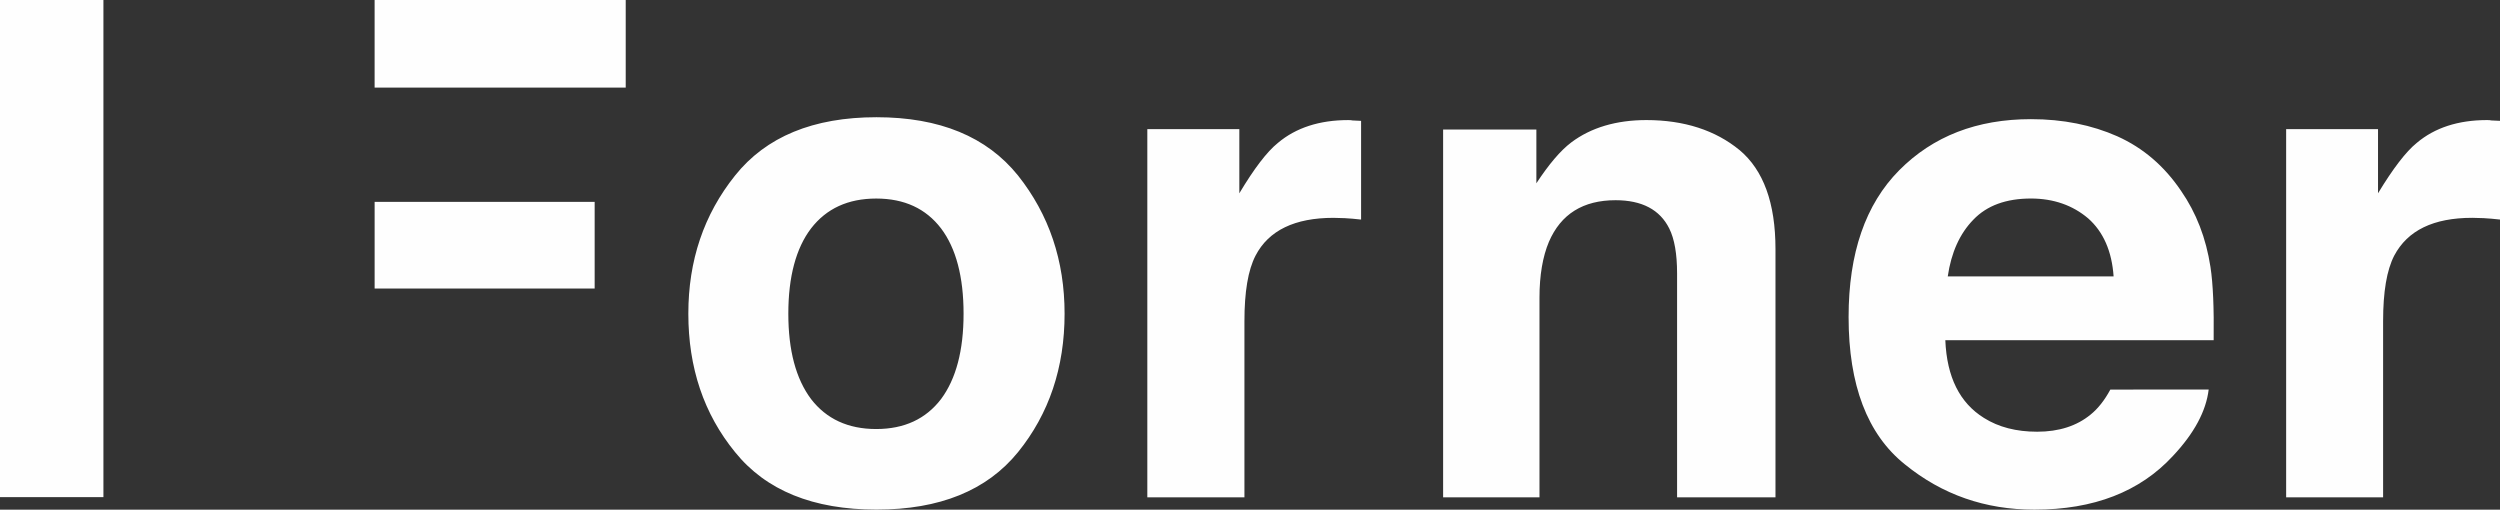 <?xml version="1.0" encoding="UTF-8"?>
<!DOCTYPE svg PUBLIC "-//W3C//DTD SVG 1.1//EN" "http://www.w3.org/Graphics/SVG/1.1/DTD/svg11.dtd">
<!-- Creator: CorelDRAW -->
<svg xmlns="http://www.w3.org/2000/svg" xml:space="preserve" width="49.053mm" height="10mm" version="1.1" style="shape-rendering:geometricPrecision; text-rendering:geometricPrecision; image-rendering:optimizeQuality; fill-rule:evenodd; clip-rule:evenodd"
viewBox="0 0 1648.43 336.05"
 xmlns:xlink="http://www.w3.org/1999/xlink"
 xmlns:xodm="http://www.corel.com/coreldraw/odm/2003">
 <rect x="0" y="0" width="1648.43" height="336.05" fill="#333333" stroke="none"/>
 <defs>
  <style type="text/css">
   <![CDATA[
    .fil0 {fill:#FEFEFE;fill-rule:nonzero}
   ]]>
  </style>
 </defs>
 <g id="Layer_x0020_1">
  <g>
   <path class="fil0" d="M671.26 298.13c-20.57,25.3 -51.68,37.89 -93.34,37.89 -41.71,0 -72.83,-12.59 -93.23,-37.89 -20.65,-25.27 -30.82,-55.72 -30.82,-91.3 0,-35 10.17,-65.31 30.82,-91.1 20.41,-25.56 51.53,-38.44 93.23,-38.44 41.67,0 72.76,12.87 93.34,38.44 20.46,25.77 30.7,56.1 30.7,91.1 0,35.59 -10.25,66.02 -30.7,91.3l0 0zm724.95 -208.21c16.98,7.64 30.91,19.61 41.94,35.95 10.01,14.48 16.44,31.05 19.37,50.15 1.72,11.21 2.36,27.1 2.11,48.3l-176.94 0c1.01,24.36 9.49,41.29 25.46,51.24 9.68,6.11 21.38,9.1 35.08,9.1 14.36,0 26.11,-3.81 35.18,-11.24 4.93,-3.94 9.33,-9.57 13.09,-16.55l64.84 -0.01c-1.72,14.3 -9.6,28.91 -23.57,43.78 -21.76,23.59 -52.16,35.41 -91.36,35.41 -32.32,0 -60.72,-9.8 -85.4,-29.88 -24.78,-19.84 -37.1,-52.38 -37.1,-97.13 0,-42.09 11.09,-74.28 33.38,-96.78 22.35,-22.5 51.24,-33.69 86.85,-33.69 21.11,-0.02 40.17,3.85 57.07,11.34l0 0zm-1396.21 237.88l68.19 0 0 -327.79 -68.19 0 0 327.79zm1643.01 -248.37c0.73,0.06 2.58,0.12 5.42,0.25l0 65.09c-4.08,-0.41 -7.62,-0.81 -10.7,-0.93 -3.06,-0.12 -5.69,-0.21 -7.57,-0.21 -25.54,0 -42.65,8.24 -51.49,24.95 -4.9,9.53 -7.32,23.76 -7.32,43.24l0 116.09 -63.93 -0 0 -242.78 60.58 0 0 42.31c9.85,-16.24 18.32,-27.38 25.59,-33.26 11.86,-9.99 27.33,-15.01 46.36,-15.01 1.16,0.01 2.14,0.06 3.05,0.28zm-341.81 65.4c-8.98,9.17 -14.61,21.68 -16.91,37.42l109.36 0.01c-1.14,-16.59 -6.77,-29.45 -16.82,-38.3 -10.16,-8.6 -22.75,-13.06 -37.72,-13.06 -16.32,0.01 -28.97,4.6 -37.92,13.94zm-154.25 -45.94c15.82,13.25 23.75,34.92 23.75,65.37l0 163.66 -64.88 0 0 -147.66c0,-12.87 -1.74,-22.76 -5.15,-29.57 -6.18,-12.44 -18.01,-18.68 -35.43,-18.68 -21.35,0 -36.05,9.11 -43.93,27.45 -4.08,9.66 -6.22,22.03 -6.22,36.87l0 131.6 -63.54 0 0 -242.52 61.49 0 0 35.44c8.21,-12.46 15.76,-21.48 23.09,-27.01 12.97,-9.73 29.61,-14.67 49.51,-14.67 24.82,0.01 45.43,6.71 61.3,19.73zm-254.8 -19.45c0.69,0.06 2.47,0.12 5.31,0.25l0 65.09c-4.02,-0.41 -7.55,-0.81 -10.72,-0.93 -3,-0.12 -5.64,-0.21 -7.51,-0.21 -25.42,0 -42.71,8.24 -51.38,24.95 -4.91,9.53 -7.31,23.76 -7.31,43.24l0 116.09 -64.03 -0 0 -242.78 60.67 0 0 42.31c9.72,-16.24 18.17,-27.38 25.48,-33.26 11.88,-9.99 27.42,-15.01 46.3,-15.01 1.23,0.01 2.27,0.06 3.18,0.28zm-271.64 183.69c9.87,-13.31 14.84,-31.99 14.84,-56.3 0,-24.26 -4.97,-43.15 -14.84,-56.22 -10,-13.08 -24.21,-19.7 -42.75,-19.7 -18.59,0 -32.87,6.62 -42.97,19.7 -9.96,13.08 -14.99,31.96 -14.99,56.22 0,24.31 5.03,42.98 14.99,56.3 10.1,13.09 24.38,19.76 42.97,19.76 18.55,0 32.75,-6.68 42.75,-19.76zm-373.49 -72.86l145.08 0 0 -57.15 -145.08 0 0 57.15zm-0.01 -132.52l165.57 0 0 -57.73 -165.57 0 0 57.73z"/>
  </g>
 </g>
</svg>

